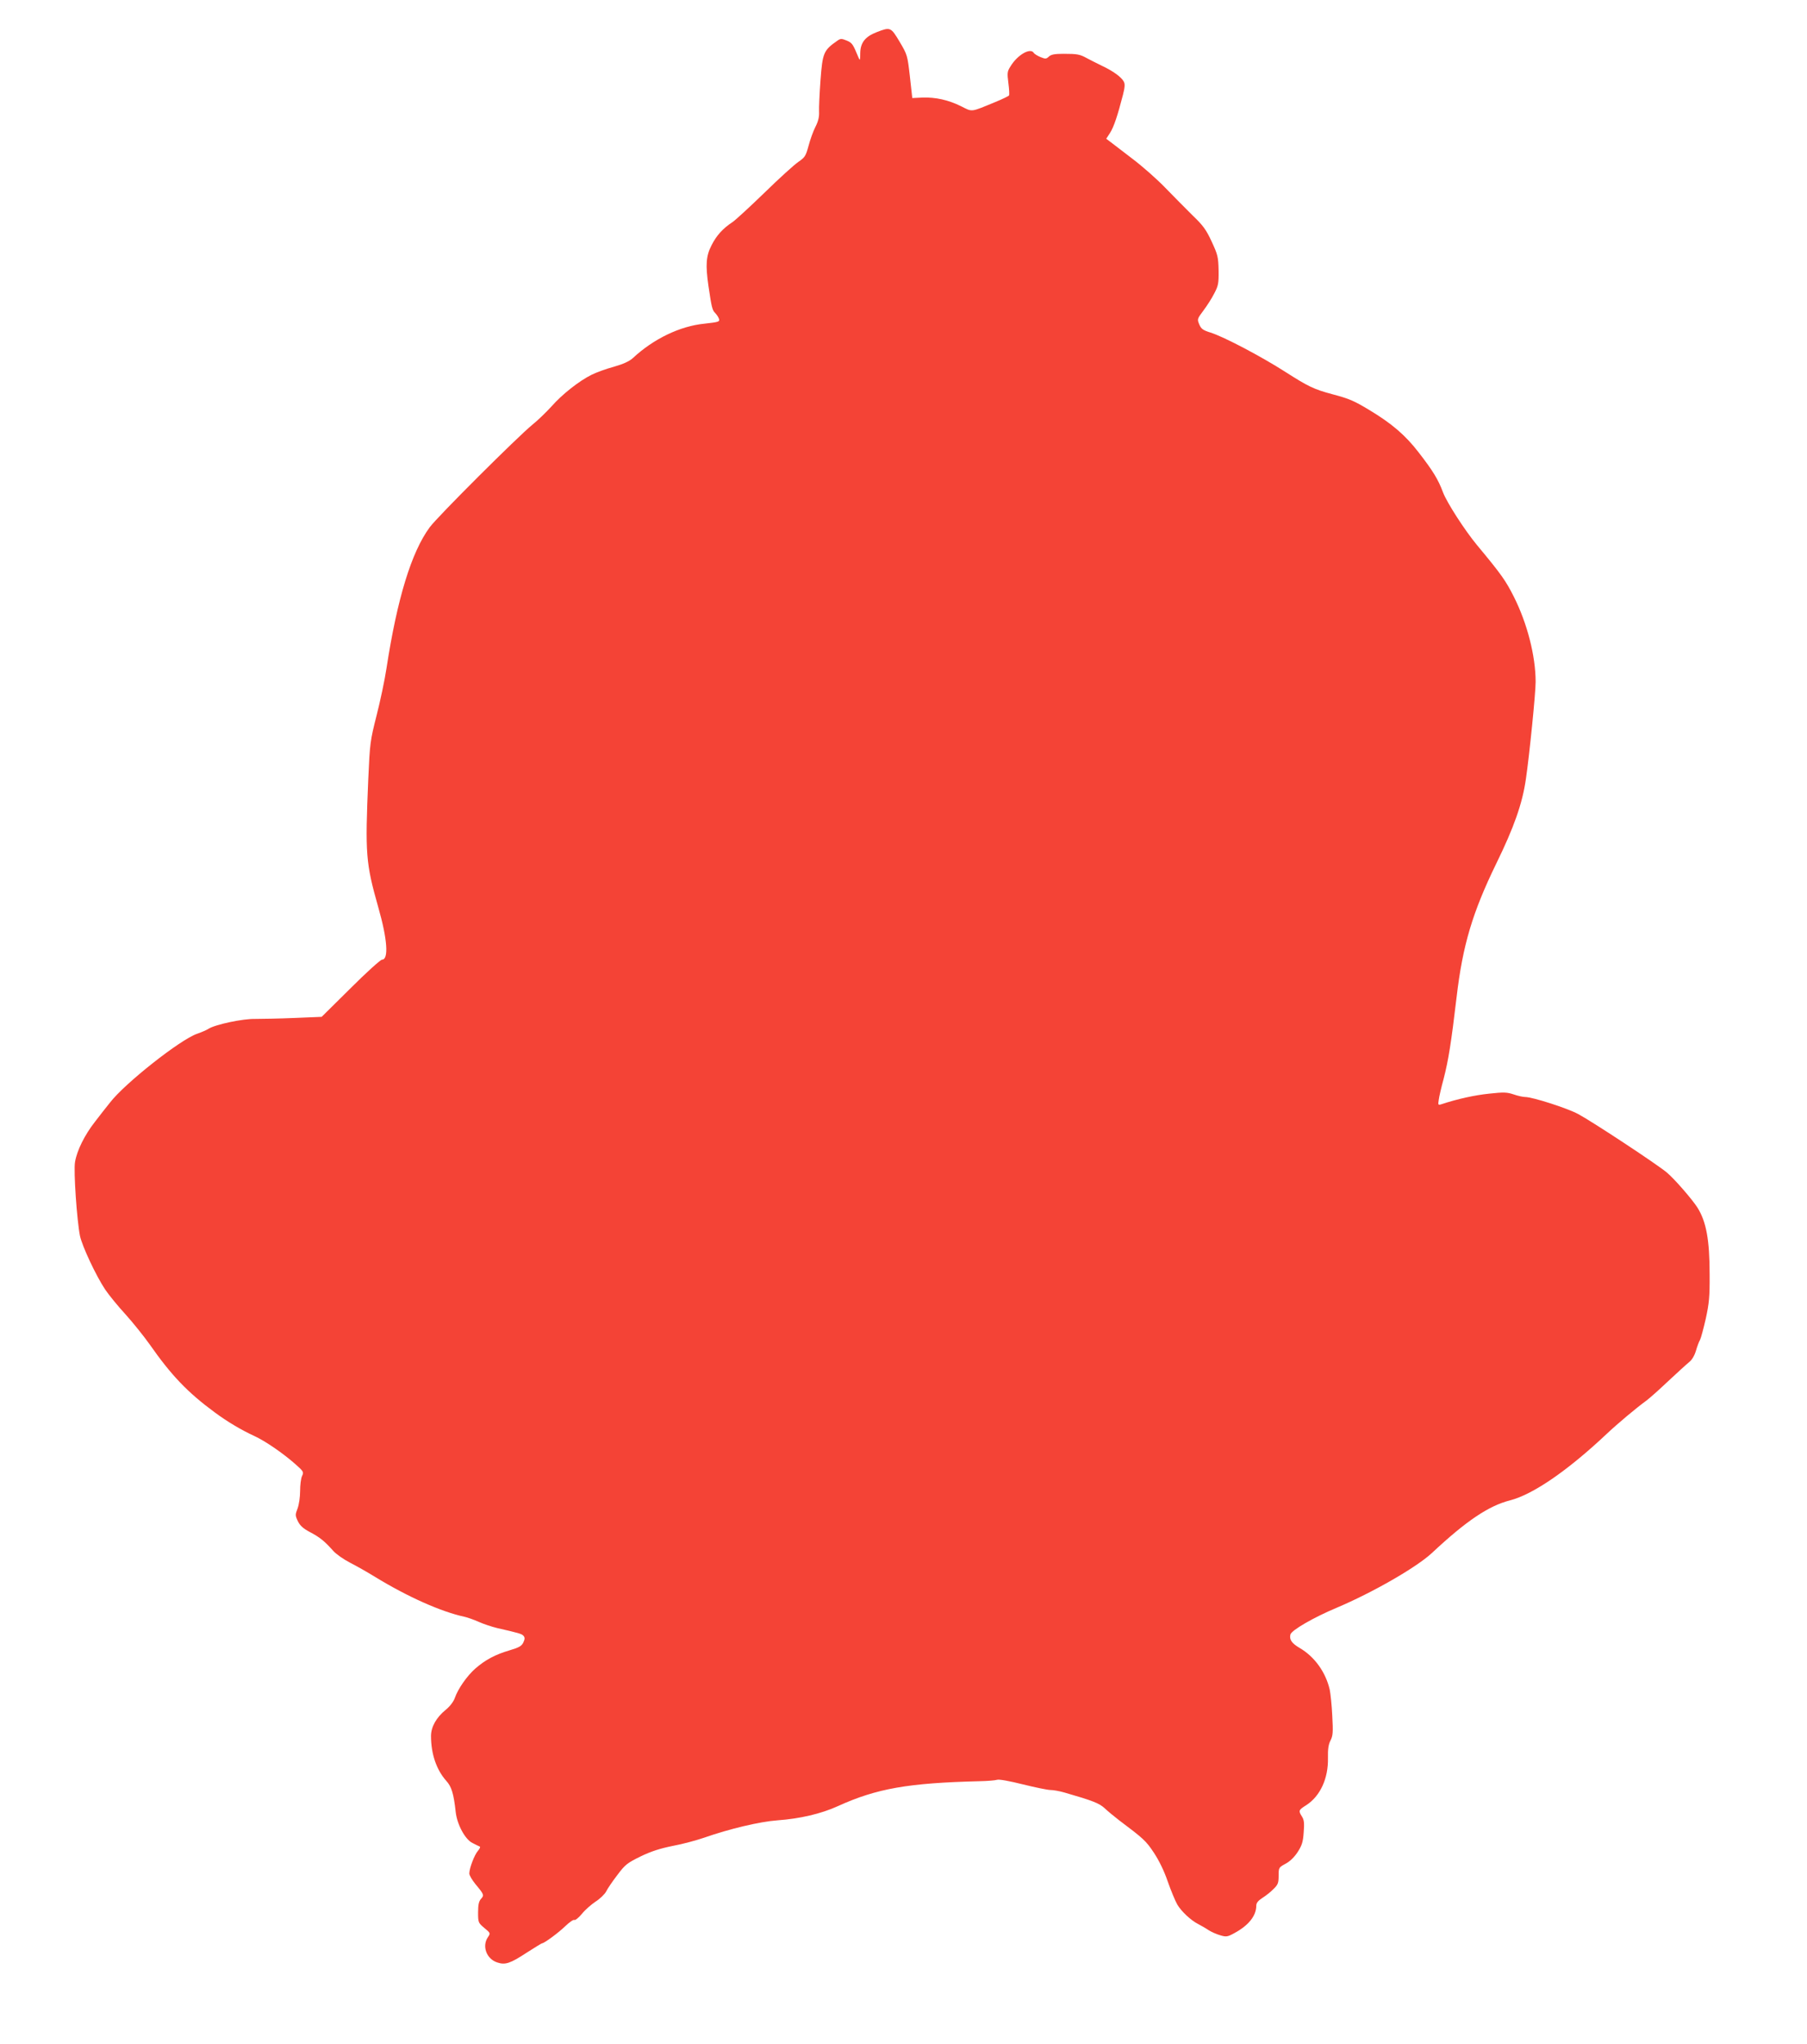 <?xml version="1.0" standalone="no"?>
<!DOCTYPE svg PUBLIC "-//W3C//DTD SVG 20010904//EN"
 "http://www.w3.org/TR/2001/REC-SVG-20010904/DTD/svg10.dtd">
<svg version="1.0" xmlns="http://www.w3.org/2000/svg"
 width="1132pt" height="1280pt" viewBox="0 0 1132 1280"
 preserveAspectRatio="xMidYMid meet">
<g transform="translate(0,1280) scale(0.1,-0.1)"
fill="#f44336" stroke="none">
<path d="M5493 12599 c-73 -28 -103 -66 -104 -132 0 -46 -2 -49 -11 -27 -35
85 -40 92 -74 106 -32 13 -38 13 -57 0 -88 -61 -94 -76 -107 -249 -6 -82 -10
-169 -9 -195 2 -33 -5 -62 -23 -97 -14 -27 -33 -81 -43 -119 -17 -63 -23 -72
-64 -100 -25 -17 -120 -103 -211 -192 -91 -88 -181 -171 -200 -184 -62 -41
-101 -84 -132 -145 -35 -67 -39 -123 -20 -255 20 -136 24 -152 42 -170 10 -10
21 -27 24 -37 6 -18 -2 -20 -91 -30 -153 -15 -319 -95 -449 -216 -22 -20 -60
-37 -119 -54 -49 -13 -111 -36 -139 -50 -79 -39 -186 -124 -250 -197 -33 -36
-86 -88 -120 -115 -89 -72 -595 -576 -644 -643 -115 -156 -204 -448 -271 -884
-11 -73 -39 -205 -62 -295 -40 -158 -42 -173 -52 -399 -20 -470 -16 -524 63
-803 57 -199 66 -327 23 -327 -9 0 -98 -80 -197 -179 l-181 -179 -170 -7 c-93
-4 -204 -6 -245 -6 -78 2 -252 -35 -294 -62 -12 -8 -43 -21 -71 -31 -104 -35
-453 -310 -546 -431 -22 -27 -64 -81 -94 -120 -65 -83 -113 -180 -125 -252
-10 -57 12 -368 31 -463 14 -65 100 -249 158 -336 23 -34 80 -104 127 -155 47
-52 115 -137 152 -189 135 -193 237 -300 407 -425 81 -60 166 -110 248 -148
68 -31 180 -108 257 -176 52 -46 54 -50 42 -75 -7 -15 -12 -57 -12 -94 0 -37
-7 -85 -16 -109 -15 -39 -15 -44 2 -80 14 -28 34 -46 76 -68 61 -32 92 -57
146 -118 18 -20 65 -53 104 -73 39 -20 110 -60 157 -89 202 -124 415 -219 560
-250 18 -4 59 -18 90 -32 31 -14 83 -31 116 -39 136 -31 154 -36 165 -49 9
-11 8 -21 -2 -42 -11 -22 -27 -31 -88 -49 -88 -26 -150 -59 -213 -114 -51 -45
-108 -126 -128 -184 -8 -23 -31 -53 -57 -74 -59 -48 -92 -107 -92 -164 0 -112
34 -211 95 -280 34 -37 47 -80 60 -198 9 -77 59 -170 105 -192 19 -10 40 -20
45 -22 6 -2 0 -14 -11 -27 -22 -25 -54 -109 -54 -142 0 -11 17 -40 38 -66 55
-66 56 -70 35 -93 -13 -15 -18 -36 -18 -84 0 -63 1 -66 39 -98 39 -32 39 -33
23 -57 -39 -56 -10 -137 58 -159 50 -17 82 -6 184 61 50 32 94 59 97 59 13 0
103 66 146 108 25 24 51 42 56 38 6 -3 27 14 47 38 20 25 59 59 86 77 27 17
57 46 66 63 8 17 40 64 70 103 50 67 63 76 146 117 66 32 123 50 202 66 61 11
148 35 195 51 160 56 350 101 460 109 140 10 274 41 379 89 244 111 442 145
886 156 50 1 100 5 112 9 12 4 78 -8 162 -29 77 -19 154 -35 172 -35 18 0 57
-7 88 -16 177 -51 217 -67 251 -98 19 -18 60 -52 90 -75 153 -115 169 -129
218 -203 32 -48 65 -115 87 -180 20 -57 47 -122 60 -145 26 -44 86 -100 132
-123 15 -8 44 -24 63 -37 19 -12 53 -27 75 -33 37 -11 45 -10 90 15 88 48 135
108 135 171 0 17 12 31 38 48 21 13 53 38 70 56 28 27 32 38 32 83 0 51 1 52
43 75 27 14 55 41 76 73 27 42 34 63 38 124 5 59 2 79 -11 99 -23 36 -21 41
27 71 87 56 139 167 136 296 -1 55 3 84 16 109 15 30 17 51 11 155 -3 66 -11
140 -16 164 -26 111 -96 207 -189 261 -49 29 -65 52 -57 84 7 27 146 107 289
167 227 96 500 253 597 343 216 202 356 296 490 330 144 37 362 187 605 416
69 65 186 163 248 208 18 13 79 67 137 122 58 54 117 108 132 120 17 13 33 40
42 70 8 27 19 58 26 69 6 12 22 72 36 133 21 97 25 137 24 278 0 215 -21 329
-76 417 -33 52 -145 181 -192 220 -59 50 -464 317 -555 366 -66 36 -286 107
-333 107 -13 0 -45 7 -71 16 -42 14 -62 15 -153 5 -90 -9 -199 -33 -299 -66
-22 -7 -23 -5 -18 26 2 19 16 79 31 134 30 117 47 223 81 511 38 324 99 529
249 837 111 227 163 375 185 528 23 158 61 538 61 609 0 162 -53 367 -136 532
-51 101 -77 139 -231 324 -77 93 -188 265 -213 330 -30 81 -63 135 -153 251
-84 109 -169 181 -310 266 -95 57 -124 70 -230 98 -116 31 -151 48 -295 140
-148 95 -385 220 -468 246 -48 15 -59 23 -71 51 -14 33 -13 35 25 86 22 29 53
77 68 107 26 49 29 63 28 145 -2 85 -5 98 -43 180 -34 74 -54 102 -119 164
-42 42 -120 120 -172 174 -52 54 -144 135 -205 181 -60 46 -122 94 -137 105
l-28 21 24 37 c23 36 47 106 81 239 12 46 13 68 5 82 -15 28 -65 65 -135 98
-33 16 -76 38 -95 48 -45 25 -61 28 -147 28 -55 0 -78 -4 -92 -17 -17 -16 -22
-16 -54 -3 -19 8 -38 20 -41 26 -21 34 -102 -12 -146 -85 -20 -31 -21 -41 -13
-104 5 -38 7 -73 4 -78 -3 -4 -42 -23 -86 -41 -158 -65 -141 -63 -215 -26 -79
39 -159 57 -242 54 l-63 -3 -15 135 c-15 132 -16 136 -64 217 -55 92 -58 94
-143 61z"/>
</g>
</svg>
